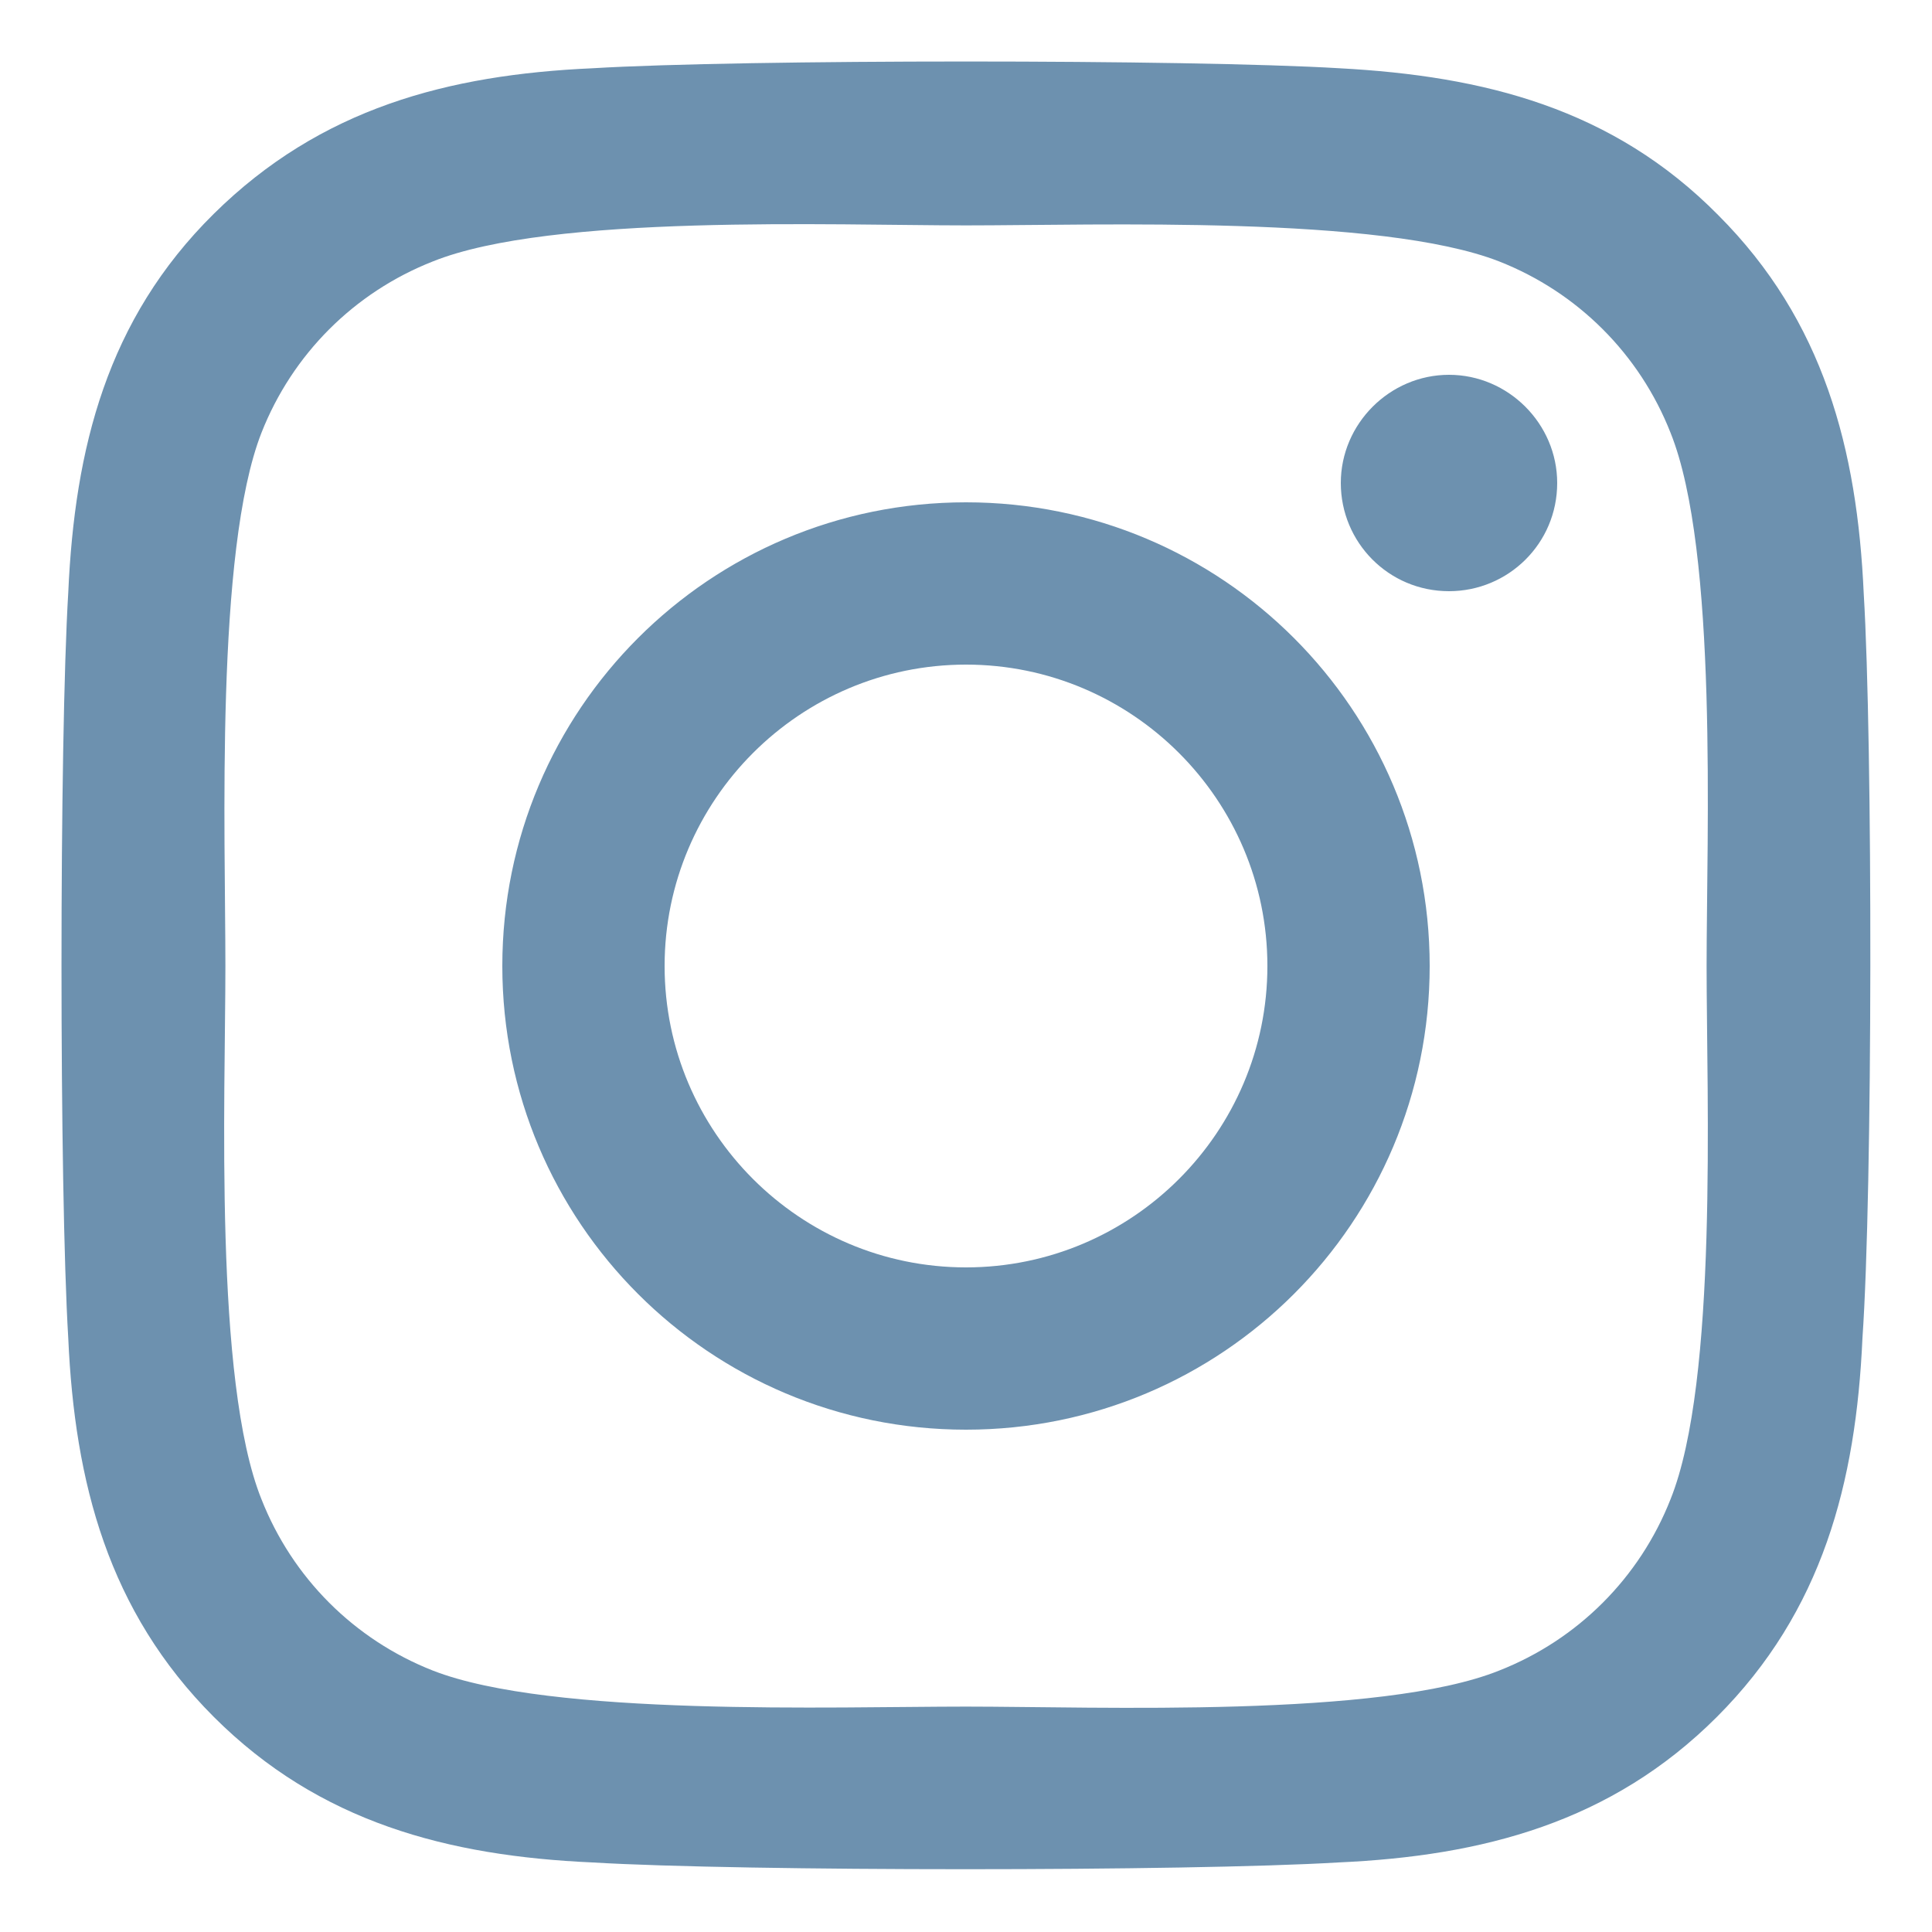<?xml version="1.0" encoding="utf-8"?>
<!-- Generator: Adobe Illustrator 27.9.0, SVG Export Plug-In . SVG Version: 6.00 Build 0)  -->
<svg version="1.1" id="Layer_1" xmlns="http://www.w3.org/2000/svg" xmlns:xlink="http://www.w3.org/1999/xlink" x="0px" y="0px"
	 viewBox="0 0 150 150" style="enable-background:new 0 0 150 150;" xml:space="preserve">
<style type="text/css">
	.st0{fill:#6E91B0;}
	.st1{fill:#6D91AF;}
</style>
<path class="st0" d="M195.9,84.8v60.3h32.9V84.8h24.5l5.1-27.7h-29.6v-9.8c0-14.7,5.8-20.3,20.6-20.3c4.6,0,8.3,0.1,10.5,0.3V2.2
	c-4.1-1.1-14-2.2-19.7-2.2c-30.3,0-44.3,14.3-44.3,45.2v11.9h-18.7v27.7H195.9z"/>
<path class="st1" d="M75,39c-19.9,0-36,16.1-36,36s16.1,36,36,36s36-16.1,36-36S94.9,39,75,39z M75,98.4
	c-12.9,0-23.4-10.5-23.4-23.4S62.1,51.6,75,51.6S98.4,62.1,98.4,75S87.9,98.4,75,98.4L75,98.4z M120.9,37.5c0,4.7-3.8,8.4-8.4,8.4
	c-4.7,0-8.4-3.8-8.4-8.4s3.8-8.4,8.4-8.4S120.9,32.9,120.9,37.5z M144.7,46.1c-0.5-11.2-3.1-21.2-11.3-29.4
	C125.2,8.4,115.2,5.9,104,5.3C92.4,4.6,57.6,4.6,46,5.3C34.8,5.8,24.9,8.4,16.6,16.6S5.8,34.8,5.3,46c-0.7,11.6-0.7,46.3,0,57.9
	c0.5,11.2,3.1,21.2,11.3,29.4s18.2,10.8,29.4,11.3c11.6,0.7,46.3,0.7,57.9,0c11.2-0.5,21.2-3.1,29.4-11.3
	c8.2-8.2,10.8-18.2,11.3-29.4C145.4,92.4,145.4,57.6,144.7,46.1L144.7,46.1z M129.7,116.4c-2.4,6.1-7.2,10.9-13.3,13.3
	c-9.2,3.7-31.2,2.8-41.4,2.8s-32.2,0.8-41.4-2.8c-6.1-2.4-10.9-7.2-13.3-13.3c-3.7-9.2-2.8-31.2-2.8-41.4s-0.8-32.2,2.8-41.4
	c2.4-6.1,7.2-10.9,13.3-13.3c9.2-3.7,31.2-2.8,41.4-2.8s32.2-0.8,41.4,2.8c6.1,2.4,10.9,7.2,13.3,13.3c3.7,9.2,2.8,31.2,2.8,41.4
	S133.4,107.2,129.7,116.4z"/>
</svg>
